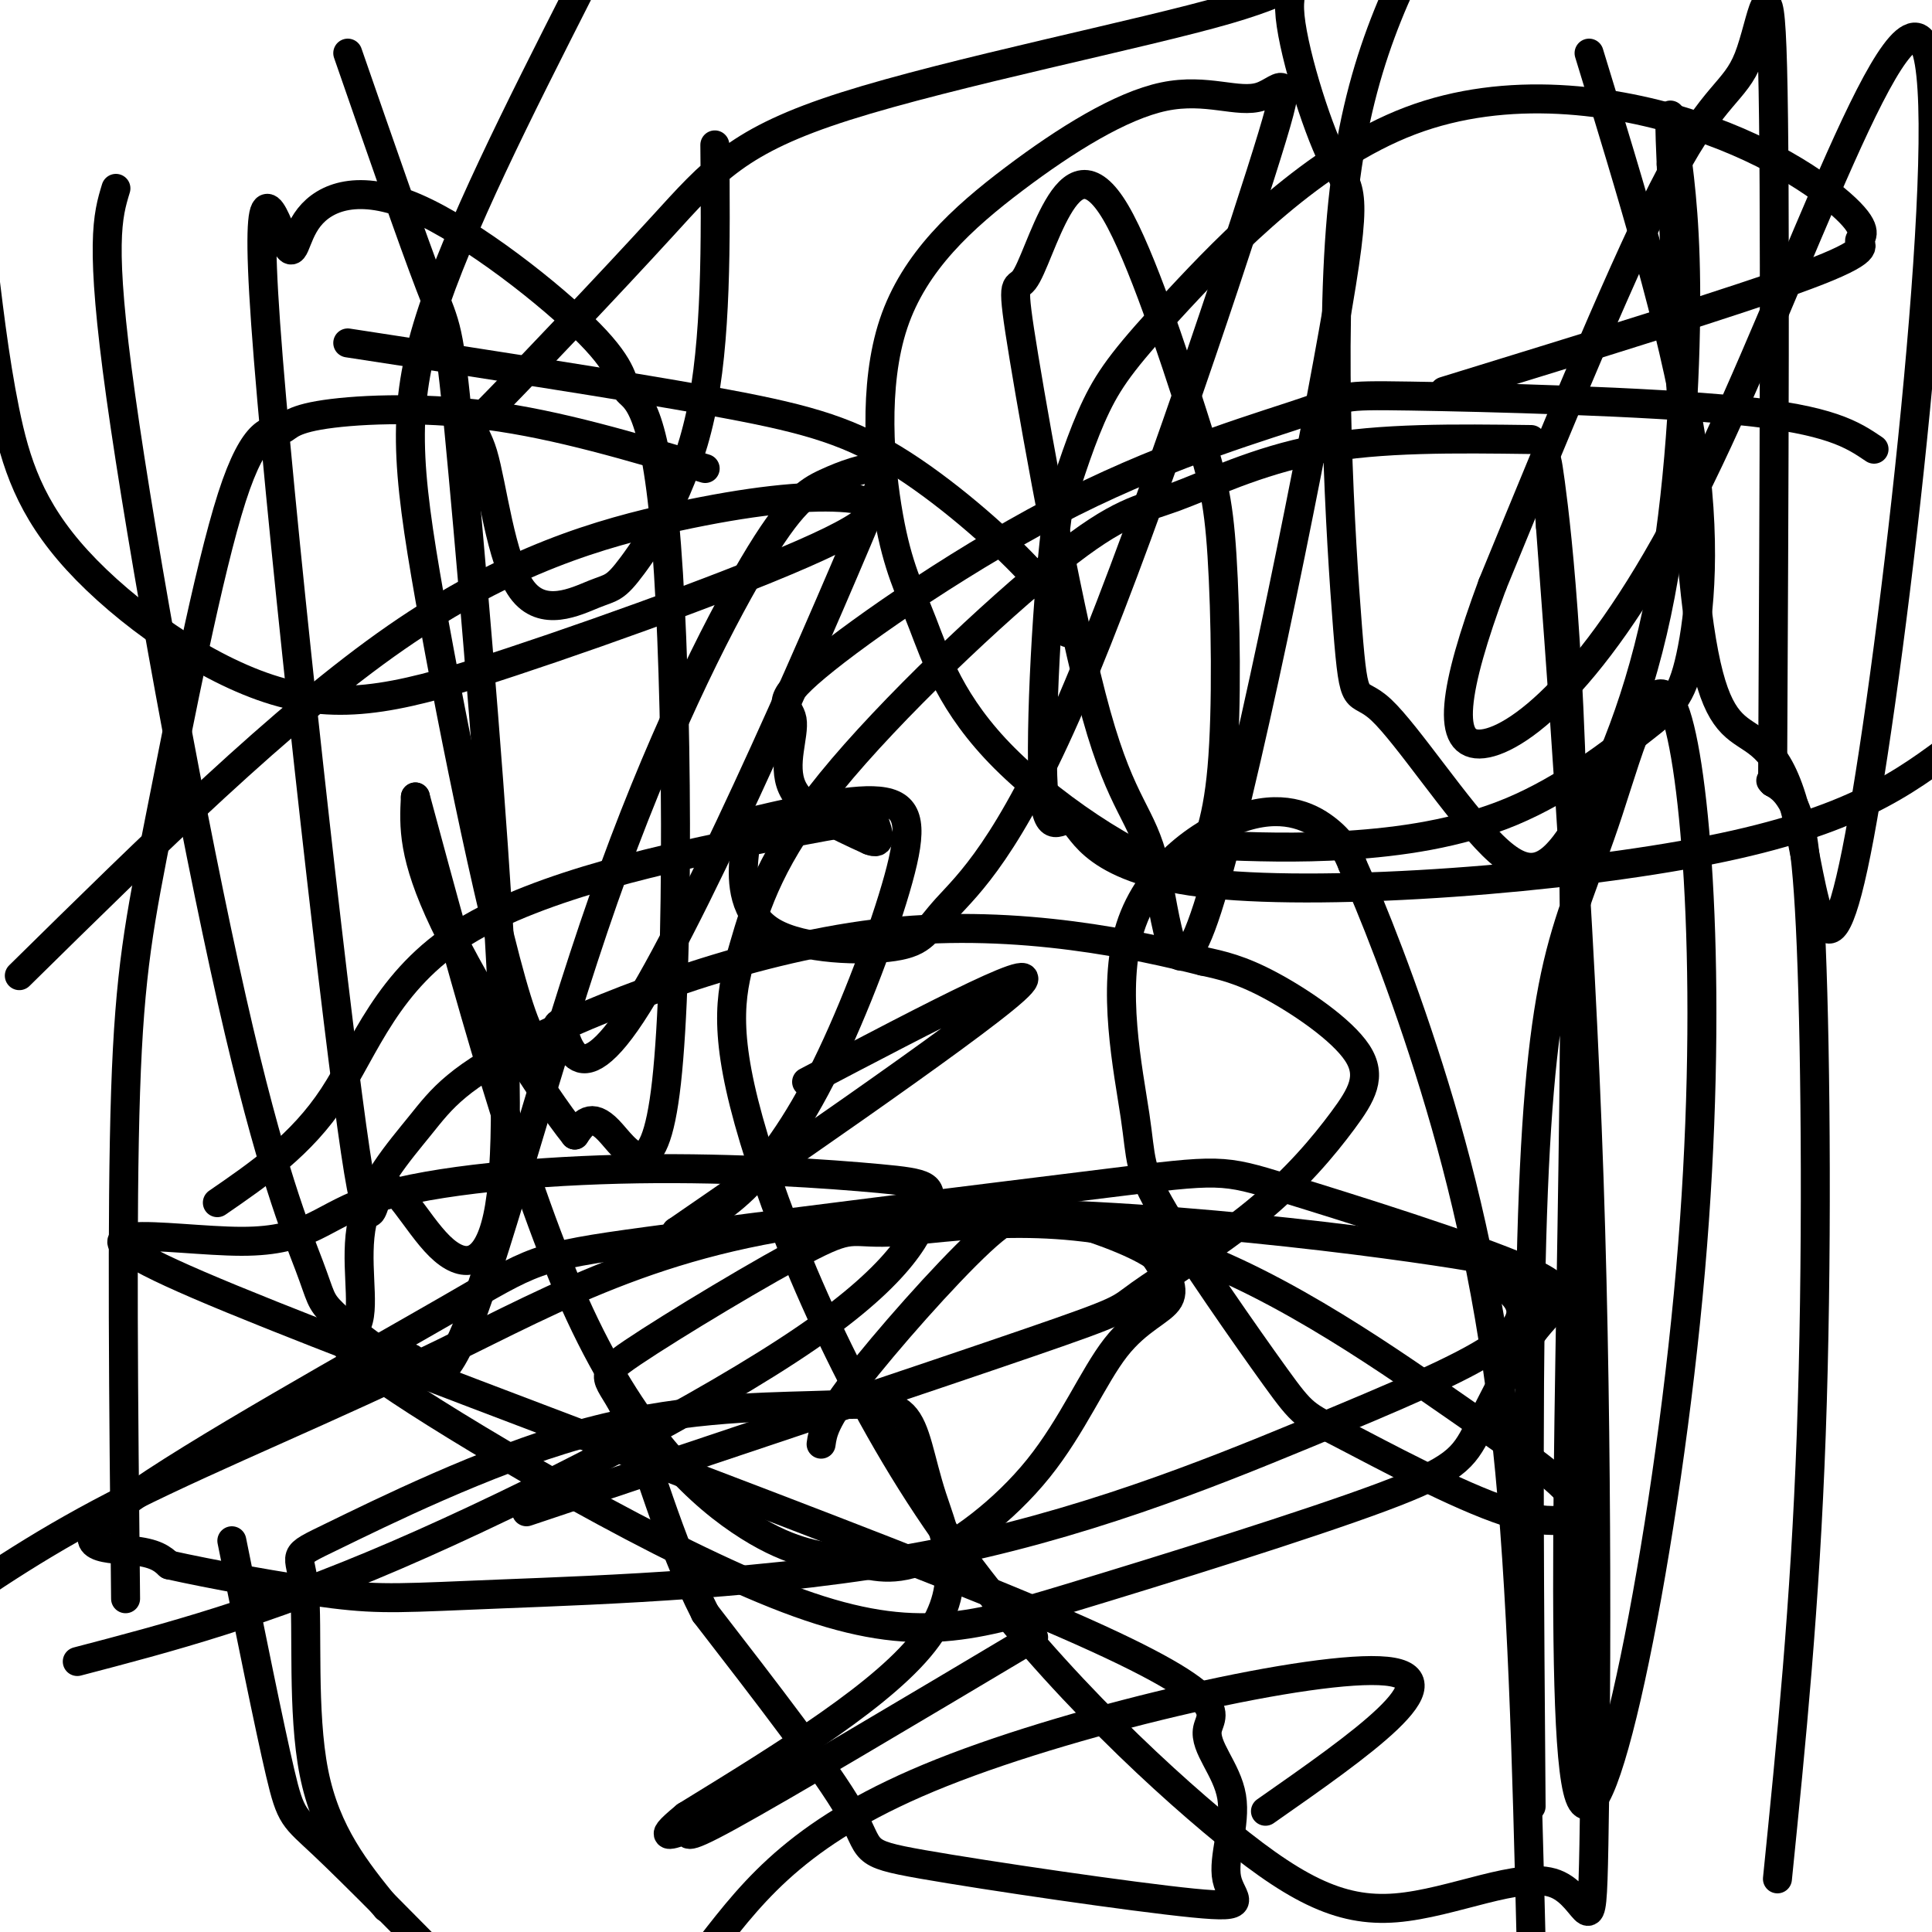 <svg viewBox='0 0 400 400' version='1.1' xmlns='http://www.w3.org/2000/svg' xmlns:xlink='http://www.w3.org/1999/xlink'><g fill='none' stroke='#000000' stroke-width='6' stroke-linecap='round' stroke-linejoin='round'><path d='M24,39c-1.713,5.626 -3.426,11.253 1,43c4.426,31.747 14.992,89.616 23,125c8.008,35.384 13.459,48.283 16,55c2.541,6.717 2.173,7.254 5,10c2.827,2.746 8.850,7.703 12,9c3.150,1.297 3.429,-1.065 5,1c1.571,2.065 4.436,8.557 11,-8c6.564,-16.557 16.828,-56.163 28,-88c11.172,-31.837 23.252,-55.905 31,-69c7.748,-13.095 11.163,-15.218 15,-17c3.837,-1.782 8.096,-3.223 10,-3c1.904,0.223 1.452,2.112 1,4'/><path d='M182,101c-10.254,24.902 -36.388,85.157 -50,107c-13.612,21.843 -14.703,5.273 -16,4c-1.297,-1.273 -2.801,12.752 -8,-2c-5.199,-14.752 -14.092,-58.279 -19,-86c-4.908,-27.721 -5.831,-39.634 0,-58c5.831,-18.366 18.415,-43.183 31,-68'/><path d='M148,30c0.182,20.289 0.364,40.577 -3,56c-3.364,15.423 -10.275,25.980 -14,31c-3.725,5.020 -4.264,4.501 -8,6c-3.736,1.499 -10.667,5.014 -15,-1c-4.333,-6.014 -6.067,-21.559 -8,-28c-1.933,-6.441 -4.065,-3.780 3,-11c7.065,-7.220 23.326,-24.323 34,-36c10.674,-11.677 15.763,-17.930 38,-25c22.237,-7.070 61.624,-14.958 79,-20c17.376,-5.042 12.740,-7.237 13,0c0.260,7.237 5.416,23.907 9,31c3.584,7.093 5.596,4.609 0,36c-5.596,31.391 -18.799,96.656 -26,119c-7.201,22.344 -8.398,1.768 -11,-9c-2.602,-10.768 -6.607,-11.727 -12,-31c-5.393,-19.273 -12.172,-56.860 -15,-74c-2.828,-17.140 -1.704,-13.832 0,-16c1.704,-2.168 3.988,-9.812 7,-15c3.012,-5.188 6.752,-7.921 12,1c5.248,8.921 12.005,29.494 16,42c3.995,12.506 5.230,16.944 6,29c0.770,12.056 1.077,31.730 0,44c-1.077,12.270 -3.539,17.135 -6,22'/><path d='M247,181c-8.827,-0.546 -27.895,-12.912 -39,-24c-11.105,-11.088 -14.248,-20.900 -17,-28c-2.752,-7.100 -5.114,-11.488 -7,-22c-1.886,-10.512 -3.297,-27.146 1,-40c4.297,-12.854 14.301,-21.926 25,-30c10.699,-8.074 22.093,-15.148 31,-17c8.907,-1.852 15.326,1.518 20,0c4.674,-1.518 7.603,-7.925 0,16c-7.603,23.925 -25.737,78.183 -39,109c-13.263,30.817 -21.653,38.194 -26,43c-4.347,4.806 -4.650,7.041 -11,8c-6.350,0.959 -18.748,0.643 -25,-3c-6.252,-3.643 -6.358,-10.612 -6,-15c0.358,-4.388 1.179,-6.194 2,-8'/><path d='M156,170c10.730,-2.506 21.461,-5.011 27,-4c5.539,1.011 5.887,5.539 3,16c-2.887,10.461 -9.008,26.855 -15,39c-5.992,12.145 -11.855,20.041 -17,25c-5.145,4.959 -9.573,6.979 -14,9'/><path d='M140,255c15.289,-10.556 60.511,-41.444 70,-50c9.489,-8.556 -16.756,5.222 -43,19'/><path d='M109,313c41.948,-14.045 83.896,-28.089 104,-35c20.104,-6.911 18.364,-6.687 23,-10c4.636,-3.313 15.648,-10.161 24,-17c8.352,-6.839 14.043,-13.668 18,-19c3.957,-5.332 6.181,-9.166 3,-14c-3.181,-4.834 -11.766,-10.667 -18,-14c-6.234,-3.333 -10.117,-4.167 -14,-5'/><path d='M249,199c-12.794,-3.238 -37.779,-8.835 -65,-6c-27.221,2.835 -56.678,14.100 -73,22c-16.322,7.900 -19.509,12.434 -24,18c-4.491,5.566 -10.288,12.162 -12,20c-1.712,7.838 0.659,16.917 -1,21c-1.659,4.083 -7.349,3.170 9,14c16.349,10.830 54.737,33.402 80,43c25.263,9.598 37.400,6.222 58,0c20.600,-6.222 49.664,-15.289 65,-21c15.336,-5.711 16.946,-8.066 20,-14c3.054,-5.934 7.553,-15.447 12,-21c4.447,-5.553 8.841,-7.144 -2,-12c-10.841,-4.856 -36.917,-12.975 -50,-17c-13.083,-4.025 -13.172,-3.956 -37,-1c-23.828,2.956 -71.396,8.800 -95,12c-23.604,3.200 -23.244,3.755 -41,14c-17.756,10.245 -53.627,30.181 -67,40c-13.373,9.819 -4.250,9.520 1,10c5.250,0.480 6.625,1.740 8,3'/><path d='M35,324c7.949,1.784 23.821,4.743 34,6c10.179,1.257 14.663,0.813 35,0c20.337,-0.813 56.525,-1.993 88,-8c31.475,-6.007 58.237,-16.841 78,-25c19.763,-8.159 32.527,-13.642 39,-18c6.473,-4.358 6.655,-7.591 5,-10c-1.655,-2.409 -5.148,-3.994 -3,-5c2.148,-1.006 9.938,-1.433 -14,-5c-23.938,-3.567 -79.602,-10.276 -119,-7c-39.398,3.276 -62.530,16.536 -86,28c-23.470,11.464 -47.277,21.133 -65,30c-17.723,8.867 -29.361,16.934 -41,25'/><path d='M16,344c19.029,-4.979 38.058,-9.958 66,-22c27.942,-12.042 64.796,-31.149 85,-45c20.204,-13.851 23.756,-22.448 25,-27c1.244,-4.552 0.178,-5.059 -10,-6c-10.178,-0.941 -29.469,-2.317 -50,-2c-20.531,0.317 -42.301,2.326 -54,6c-11.699,3.674 -13.326,9.015 -28,9c-14.674,-0.015 -42.396,-5.384 -9,9c33.396,14.384 127.908,48.520 172,67c44.092,18.480 37.763,21.302 37,25c-0.763,3.698 4.038,8.270 5,14c0.962,5.730 -1.916,12.618 -1,17c0.916,4.382 5.627,6.257 -7,5c-12.627,-1.257 -42.592,-5.646 -56,-8c-13.408,-2.354 -10.259,-2.673 -15,-11c-4.741,-8.327 -17.370,-24.664 -30,-41'/><path d='M146,334c-7.758,-15.192 -12.152,-32.671 -16,-41c-3.848,-8.329 -7.150,-7.509 1,-13c8.150,-5.491 27.751,-17.292 37,-22c9.249,-4.708 8.145,-2.322 18,-3c9.855,-0.678 30.669,-4.420 53,2c22.331,6.420 46.179,23.004 62,34c15.821,10.996 23.614,16.406 25,20c1.386,3.594 -3.636,5.371 -14,2c-10.364,-3.371 -26.069,-11.891 -34,-16c-7.931,-4.109 -8.089,-3.807 -14,-12c-5.911,-8.193 -17.575,-24.882 -23,-34c-5.425,-9.118 -4.611,-10.664 -6,-20c-1.389,-9.336 -4.981,-26.461 -1,-39c3.981,-12.539 15.533,-20.491 24,-23c8.467,-2.509 13.848,0.426 17,3c3.152,2.574 4.076,4.787 5,7'/><path d='M280,179c3.786,8.310 10.750,25.583 17,46c6.250,20.417 11.786,43.976 15,74c3.214,30.024 4.107,66.512 5,103'/><path d='M317,374c-0.326,-41.246 -0.653,-82.492 0,-112c0.653,-29.508 2.284,-47.278 5,-60c2.716,-12.722 6.517,-20.394 11,-34c4.483,-13.606 9.648,-33.145 14,-20c4.352,13.145 7.890,58.972 3,115c-4.890,56.028 -18.208,122.255 -23,109c-4.792,-13.255 -1.059,-105.992 -1,-168c0.059,-62.008 -3.554,-93.288 -5,-104c-1.446,-10.712 -0.723,-0.856 0,9'/><path d='M321,109c1.736,23.696 6.076,78.435 8,135c1.924,56.565 1.431,114.954 1,138c-0.431,23.046 -0.802,10.749 -8,8c-7.198,-2.749 -21.223,4.052 -33,5c-11.777,0.948 -21.306,-3.955 -38,-18c-16.694,-14.045 -40.554,-37.231 -59,-65c-18.446,-27.769 -31.479,-60.122 -37,-80c-5.521,-19.878 -3.531,-27.281 -1,-36c2.531,-8.719 5.604,-18.753 18,-34c12.396,-15.247 34.117,-35.705 47,-46c12.883,-10.295 16.930,-10.426 24,-13c7.070,-2.574 17.163,-7.593 30,-10c12.837,-2.407 28.419,-2.204 44,-2'/><path d='M299,81c30.550,-9.408 61.099,-18.815 75,-24c13.901,-5.185 11.153,-6.147 11,-7c-0.153,-0.853 2.289,-1.598 -2,-6c-4.289,-4.402 -15.310,-12.461 -32,-18c-16.690,-5.539 -39.051,-8.557 -59,-1c-19.949,7.557 -37.486,25.688 -48,37c-10.514,11.312 -14.004,15.803 -17,22c-2.996,6.197 -5.498,14.098 -8,22'/><path d='M219,106c-2.207,16.111 -3.724,45.389 -3,57c0.724,11.611 3.689,5.556 6,7c2.311,1.444 3.968,10.389 29,13c25.032,2.611 73.438,-1.111 103,-7c29.562,-5.889 40.281,-13.944 51,-22'/><path d='M388,93c-4.485,-3.035 -8.970,-6.071 -28,-8c-19.030,-1.929 -52.604,-2.752 -68,-3c-15.396,-0.248 -12.614,0.079 -21,3c-8.386,2.921 -27.940,8.438 -49,19c-21.060,10.562 -43.624,26.171 -53,34c-9.376,7.829 -5.563,7.877 -5,11c0.563,3.123 -2.125,9.321 0,14c2.125,4.679 9.062,7.840 16,11'/><path d='M180,174c2.833,1.167 1.917,-1.417 1,-4'/><path d='M181,170c-2.225,-0.392 -8.287,0.627 -25,4c-16.713,3.373 -44.077,9.100 -60,19c-15.923,9.900 -20.407,23.971 -27,34c-6.593,10.029 -15.297,16.014 -24,22'/><path d='M72,71c28.185,4.321 56.369,8.643 75,12c18.631,3.357 27.708,5.750 38,12c10.292,6.250 21.798,16.357 28,23c6.202,6.643 7.101,9.821 8,13'/><path d='M4,202c27.325,-26.901 54.650,-53.802 78,-70c23.350,-16.198 42.723,-21.692 58,-25c15.277,-3.308 26.456,-4.428 34,-4c7.544,0.428 11.453,2.406 -2,9c-13.453,6.594 -44.268,17.806 -66,25c-21.732,7.194 -34.382,10.372 -49,6c-14.618,-4.372 -31.205,-16.292 -41,-27c-9.795,-10.708 -12.799,-20.202 -15,-31c-2.201,-10.798 -3.601,-22.899 -5,-35'/><path d='M72,11c6.729,19.397 13.458,38.794 17,48c3.542,9.206 3.898,8.220 6,30c2.102,21.780 5.950,66.325 8,99c2.050,32.675 2.303,53.479 0,64c-2.303,10.521 -7.163,10.759 -12,6c-4.837,-4.759 -9.652,-14.513 -12,-12c-2.348,2.513 -2.231,17.295 -7,-19c-4.769,-36.295 -14.425,-123.667 -17,-160c-2.575,-36.333 1.930,-21.629 4,-17c2.070,4.629 1.707,-0.819 5,-5c3.293,-4.181 10.244,-7.096 22,-2c11.756,5.096 28.316,18.202 36,26c7.684,7.798 6.493,10.288 8,12c1.507,1.712 5.713,2.644 8,32c2.287,29.356 2.654,87.134 0,111c-2.654,23.866 -8.330,13.819 -12,10c-3.670,-3.819 -5.335,-1.409 -7,1'/><path d='M119,235c-6.822,-8.467 -20.378,-30.133 -27,-44c-6.622,-13.867 -6.311,-19.933 -6,-26'/><path d='M86,165c10.928,40.425 21.856,80.850 34,107c12.144,26.150 25.505,38.026 35,44c9.495,5.974 15.126,6.048 20,7c4.874,0.952 8.991,2.783 16,0c7.009,-2.783 16.910,-10.179 24,-19c7.090,-8.821 11.370,-19.067 16,-25c4.630,-5.933 9.608,-7.552 11,-10c1.392,-2.448 -0.804,-5.724 -3,-9'/><path d='M239,260c-4.416,-3.086 -13.957,-6.301 -20,-8c-6.043,-1.699 -8.589,-1.880 -16,5c-7.411,6.880 -19.689,20.823 -26,29c-6.311,8.177 -6.656,10.589 -7,13'/><path d='M48,319c3.889,19.267 7.778,38.533 10,48c2.222,9.467 2.778,9.133 9,15c6.222,5.867 18.111,17.933 30,30'/><path d='M262,375c19.711,-13.778 39.422,-27.556 25,-29c-14.422,-1.444 -62.978,9.444 -92,21c-29.022,11.556 -38.511,23.778 -48,36'/><path d='M80,395c-6.252,-7.706 -12.504,-15.413 -15,-28c-2.496,-12.587 -1.237,-30.056 -2,-38c-0.763,-7.944 -3.547,-6.363 6,-11c9.547,-4.637 31.425,-15.493 51,-21c19.575,-5.507 36.847,-5.666 48,-6c11.153,-0.334 16.185,-0.842 19,2c2.815,2.842 3.412,9.034 6,17c2.588,7.966 7.168,17.704 -1,29c-8.168,11.296 -29.084,24.148 -50,37'/><path d='M142,376c-7.524,6.143 -1.333,3.000 0,3c1.333,0.000 -2.190,3.143 9,-3c11.190,-6.143 37.095,-21.571 63,-37'/><path d='M368,389c2.863,-28.327 5.726,-56.655 7,-92c1.274,-35.345 0.958,-77.708 0,-101c-0.958,-23.292 -2.560,-27.512 -4,-30c-1.440,-2.488 -2.720,-3.244 -4,-4'/><path d='M367,162c-0.667,-0.667 -0.333,-0.333 0,0'/><path d='M367,162c0.310,-62.113 0.619,-124.226 0,-148c-0.619,-23.774 -2.167,-9.208 -5,-2c-2.833,7.208 -6.952,7.060 -16,24c-9.048,16.940 -23.024,50.970 -37,85'/><path d='M309,121c-8.095,21.825 -9.832,33.888 -2,33c7.832,-0.888 25.232,-14.726 45,-55c19.768,-40.274 41.905,-106.983 47,-88c5.095,18.983 -6.853,123.658 -14,162c-7.147,38.342 -9.493,10.349 -13,-4c-3.507,-14.349 -8.175,-15.056 -12,-18c-3.825,-2.944 -6.807,-8.127 -9,-28c-2.193,-19.873 -3.596,-54.437 -5,-89'/><path d='M346,34c-0.705,-15.687 0.032,-10.403 1,-3c0.968,7.403 2.165,16.926 2,34c-0.165,17.074 -1.693,41.698 -6,62c-4.307,20.302 -11.393,36.281 -17,45c-5.607,8.719 -9.734,10.179 -17,3c-7.266,-7.179 -17.669,-22.996 -23,-28c-5.331,-5.004 -5.589,0.807 -7,-17c-1.411,-17.807 -3.975,-59.230 -1,-88c2.975,-28.770 11.487,-44.885 20,-61'/><path d='M329,11c8.731,28.512 17.462,57.024 21,79c3.538,21.976 1.885,37.416 0,46c-1.885,8.584 -4.000,10.311 -10,15c-6.000,4.689 -15.885,12.339 -27,17c-11.115,4.661 -23.462,6.332 -34,7c-10.538,0.668 -19.269,0.334 -28,0'/><path d='M26,331c-0.416,-39.961 -0.833,-79.922 0,-105c0.833,-25.078 2.914,-35.274 7,-56c4.086,-20.726 10.175,-51.982 15,-67c4.825,-15.018 8.386,-13.799 10,-14c1.614,-0.201 1.281,-1.823 8,-3c6.719,-1.177 20.491,-1.908 35,0c14.509,1.908 29.754,6.454 45,11'/></g>
</svg>